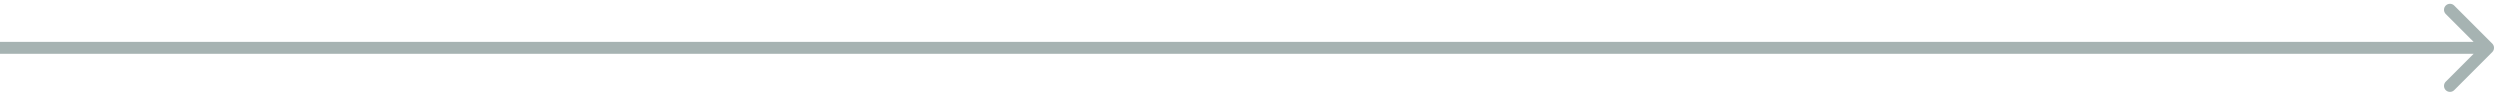 <?xml version="1.0" encoding="UTF-8"?> <svg xmlns="http://www.w3.org/2000/svg" width="209" height="8" viewBox="0 0 209 8" fill="none"> <path d="M208.354 4.354C208.549 4.158 208.549 3.842 208.354 3.646L205.172 0.464C204.976 0.269 204.66 0.269 204.464 0.464C204.269 0.66 204.269 0.976 204.464 1.172L207.293 4L204.464 6.828C204.269 7.024 204.269 7.34 204.464 7.536C204.66 7.731 204.976 7.731 205.172 7.536L208.354 4.354ZM0 4.5H208V3.5H0V4.5Z" fill="#A6B3B2"></path> </svg> 